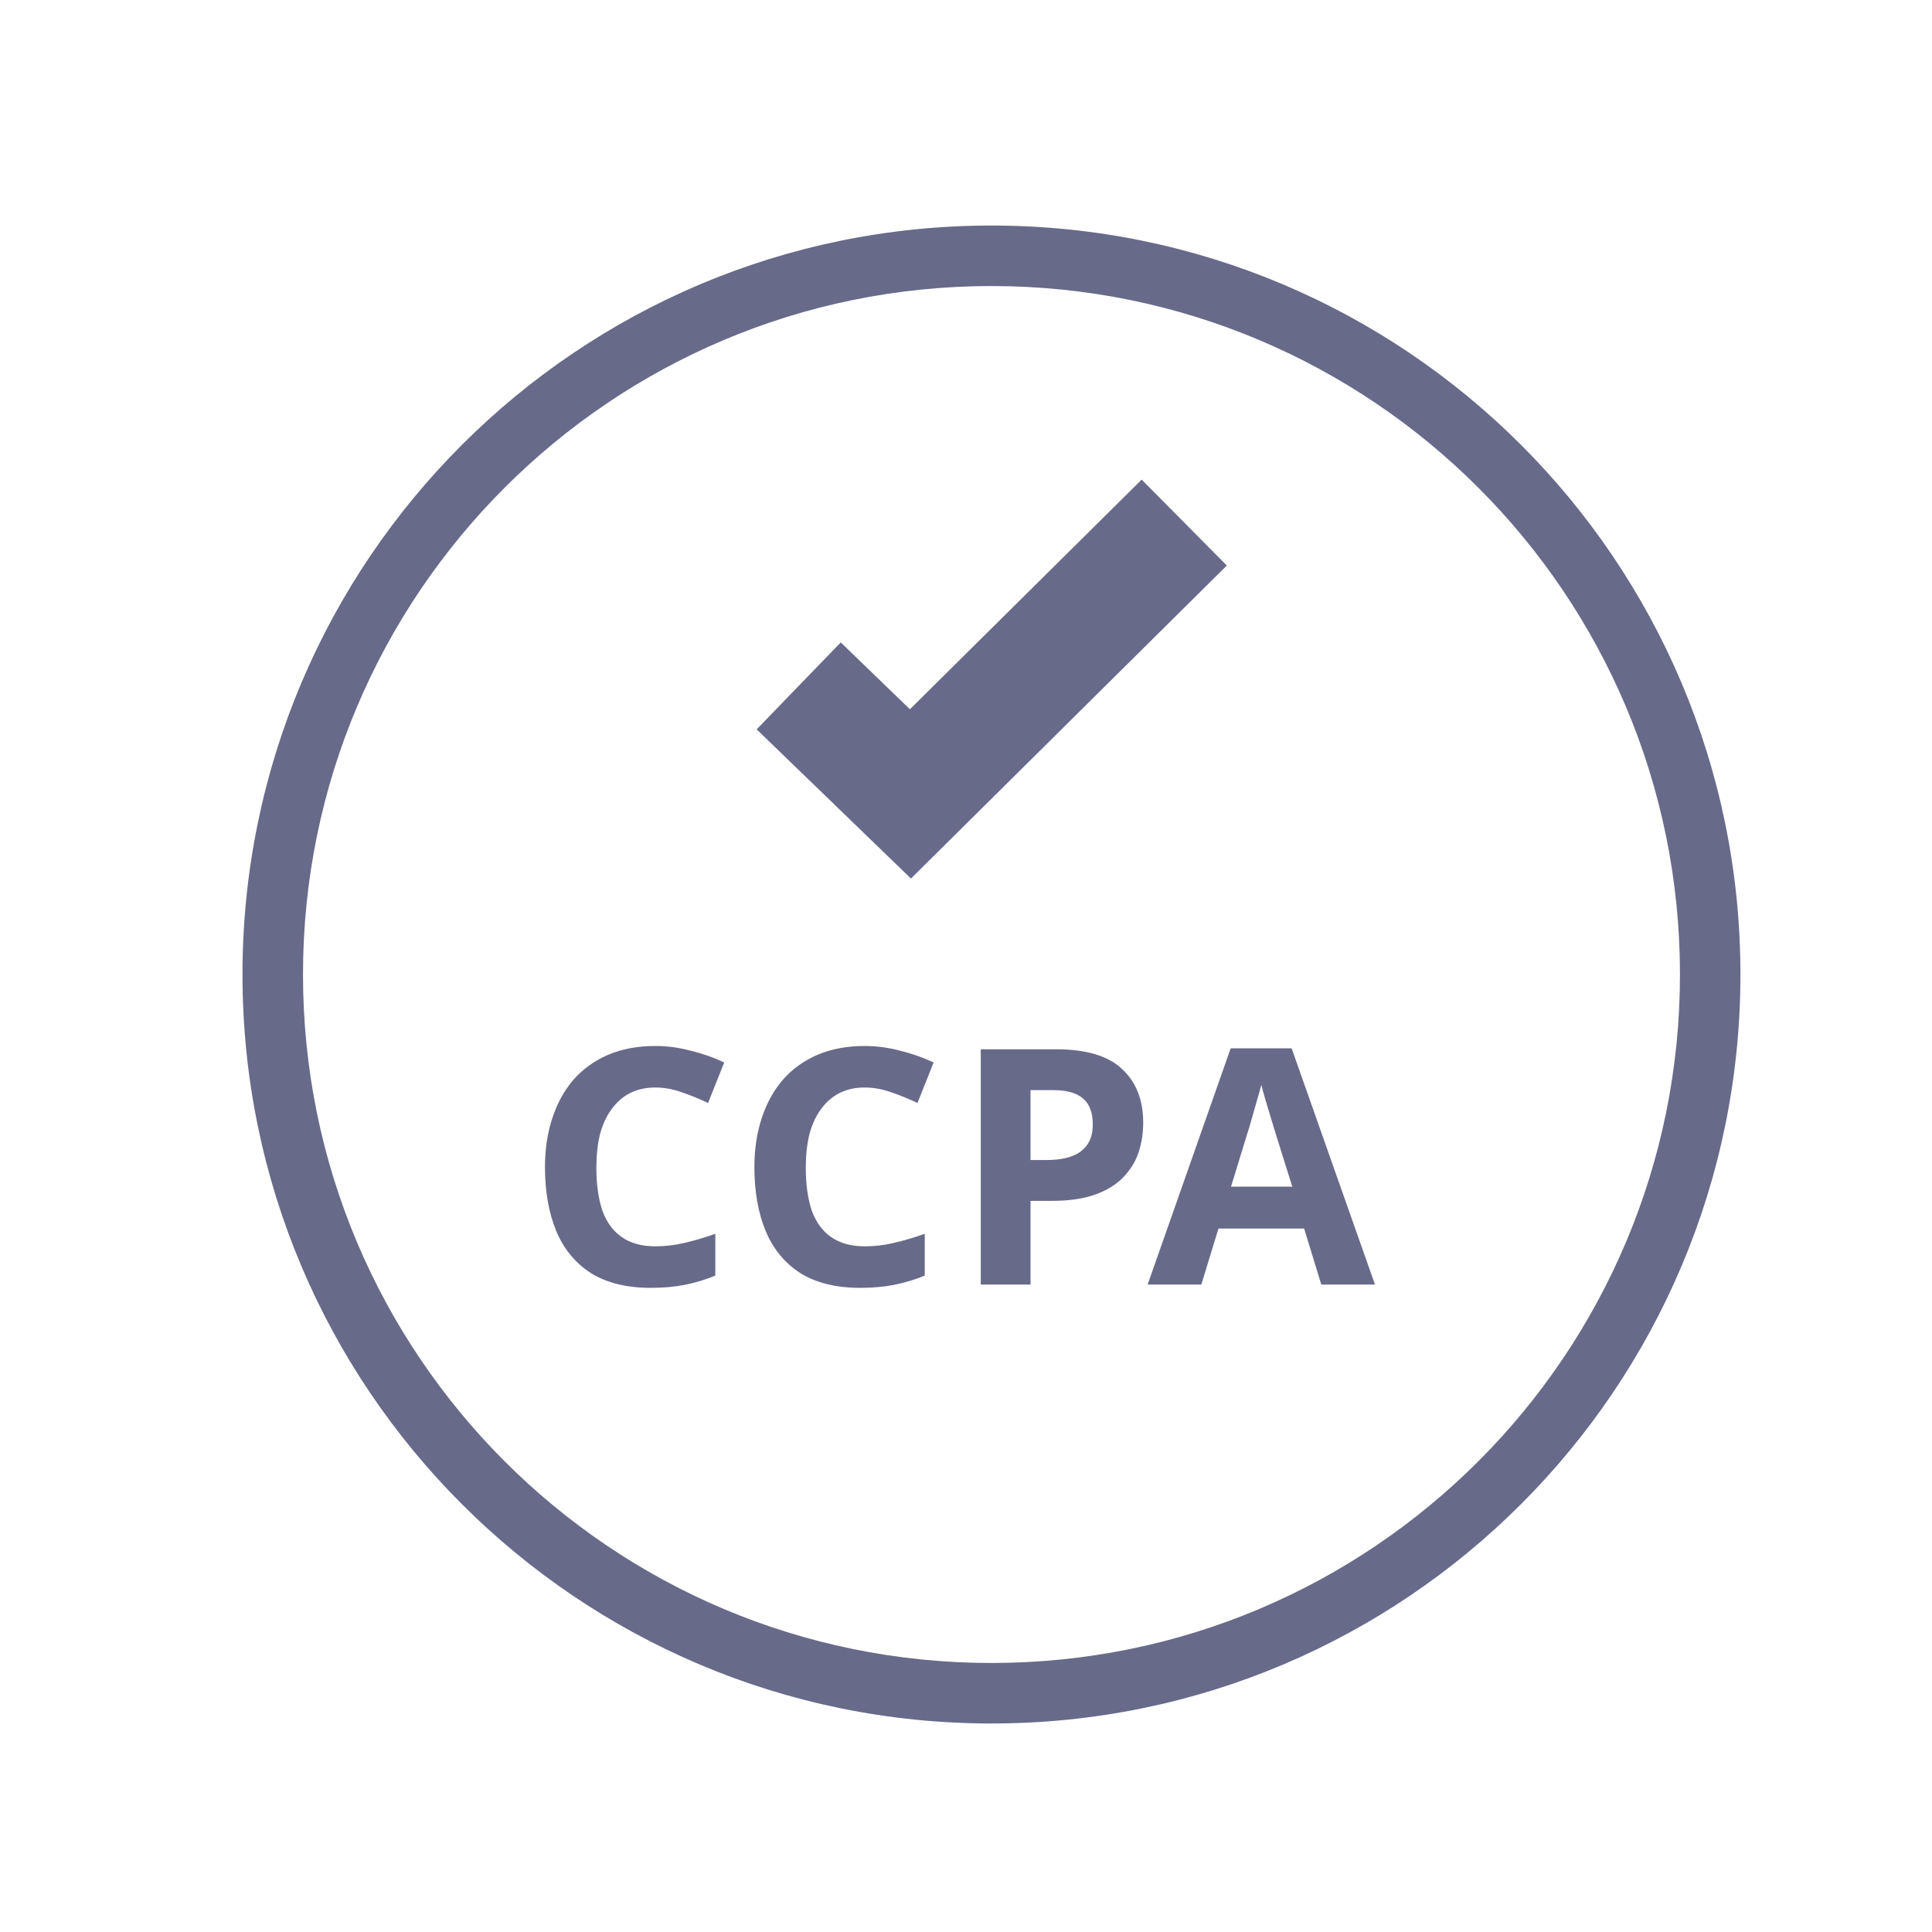 <svg width="53" height="53" viewBox="0 0 53 53" fill="none" xmlns="http://www.w3.org/2000/svg">
<path d="M17.978 29.833C17.719 29.833 17.487 29.884 17.282 29.987C17.083 30.089 16.915 30.237 16.776 30.43C16.637 30.617 16.532 30.846 16.459 31.117C16.393 31.388 16.36 31.692 16.36 32.03C16.36 32.488 16.414 32.879 16.523 33.205C16.637 33.524 16.815 33.768 17.056 33.937C17.297 34.105 17.604 34.19 17.978 34.19C18.243 34.19 18.505 34.16 18.764 34.099C19.029 34.039 19.316 33.955 19.623 33.846V34.994C19.34 35.109 19.06 35.193 18.782 35.247C18.505 35.302 18.195 35.329 17.852 35.329C17.189 35.329 16.64 35.193 16.206 34.922C15.779 34.645 15.462 34.259 15.257 33.765C15.053 33.265 14.95 32.683 14.95 32.021C14.95 31.532 15.016 31.087 15.149 30.683C15.281 30.273 15.474 29.921 15.727 29.625C15.986 29.33 16.303 29.101 16.677 28.938C17.056 28.776 17.49 28.694 17.978 28.694C18.297 28.694 18.617 28.736 18.936 28.821C19.262 28.899 19.572 29.008 19.867 29.146L19.424 30.258C19.183 30.143 18.939 30.044 18.692 29.96C18.451 29.875 18.213 29.833 17.978 29.833Z" fill="#686A8A"/>
<path d="M23.723 29.833C23.463 29.833 23.231 29.884 23.026 29.987C22.828 30.089 22.659 30.237 22.52 30.43C22.382 30.617 22.276 30.846 22.204 31.117C22.138 31.388 22.105 31.692 22.105 32.03C22.105 32.488 22.159 32.879 22.267 33.205C22.382 33.524 22.559 33.768 22.801 33.937C23.042 34.105 23.349 34.19 23.723 34.19C23.988 34.19 24.25 34.16 24.509 34.099C24.774 34.039 25.06 33.955 25.368 33.846V34.994C25.084 35.109 24.804 35.193 24.527 35.247C24.25 35.302 23.939 35.329 23.596 35.329C22.933 35.329 22.385 35.193 21.951 34.922C21.523 34.645 21.207 34.259 21.002 33.765C20.797 33.265 20.695 32.683 20.695 32.021C20.695 31.532 20.761 31.087 20.893 30.683C21.026 30.273 21.219 29.921 21.472 29.625C21.731 29.33 22.047 29.101 22.421 28.938C22.801 28.776 23.234 28.694 23.723 28.694C24.042 28.694 24.361 28.736 24.681 28.821C25.006 28.899 25.316 29.008 25.612 29.146L25.169 30.258C24.928 30.143 24.684 30.044 24.437 29.96C24.196 29.875 23.957 29.833 23.723 29.833Z" fill="#686A8A"/>
<path d="M28.966 28.785C29.797 28.785 30.403 28.965 30.782 29.327C31.168 29.683 31.361 30.174 31.361 30.8C31.361 31.084 31.319 31.355 31.234 31.614C31.15 31.867 31.008 32.096 30.809 32.301C30.617 32.5 30.361 32.656 30.041 32.771C29.722 32.885 29.327 32.943 28.857 32.943H28.27V35.238H26.905V28.785H28.966ZM28.893 29.905H28.27V31.822H28.722C28.981 31.822 29.204 31.789 29.39 31.722C29.577 31.656 29.722 31.551 29.824 31.406C29.927 31.261 29.978 31.075 29.978 30.846C29.978 30.526 29.891 30.291 29.716 30.14C29.541 29.984 29.267 29.905 28.893 29.905Z" fill="#686A8A"/>
<path d="M36.246 35.238L35.776 33.702H33.426L32.956 35.238H31.483L33.761 28.758H35.433L37.719 35.238H36.246ZM34.981 31.053C34.951 30.951 34.911 30.821 34.863 30.665C34.815 30.508 34.767 30.348 34.719 30.186C34.67 30.023 34.631 29.881 34.601 29.761C34.571 29.881 34.529 30.032 34.475 30.213C34.426 30.388 34.378 30.556 34.33 30.719C34.288 30.876 34.255 30.987 34.23 31.053L33.77 32.554H35.451L34.981 31.053Z" fill="#686A8A"/>
<path fill-rule="evenodd" clip-rule="evenodd" d="M33.655 15.514L24.99 24.101L20.757 20.008L23.064 17.623L24.961 19.457L31.319 13.157L33.655 15.514Z" fill="#686A8A"/>
<path fill-rule="evenodd" clip-rule="evenodd" d="M27.199 45.62C37.63 45.62 46.086 37.164 46.086 26.733C46.086 16.302 37.63 7.847 27.199 7.847C16.768 7.847 8.312 16.302 8.312 26.733C8.312 37.164 16.768 45.62 27.199 45.62ZM27.199 47.28C38.546 47.28 47.745 38.081 47.745 26.733C47.745 15.386 38.546 6.187 27.199 6.187C15.851 6.187 6.652 15.386 6.652 26.733C6.652 38.081 15.851 47.28 27.199 47.28Z" fill="#686A8A"/>
</svg>
